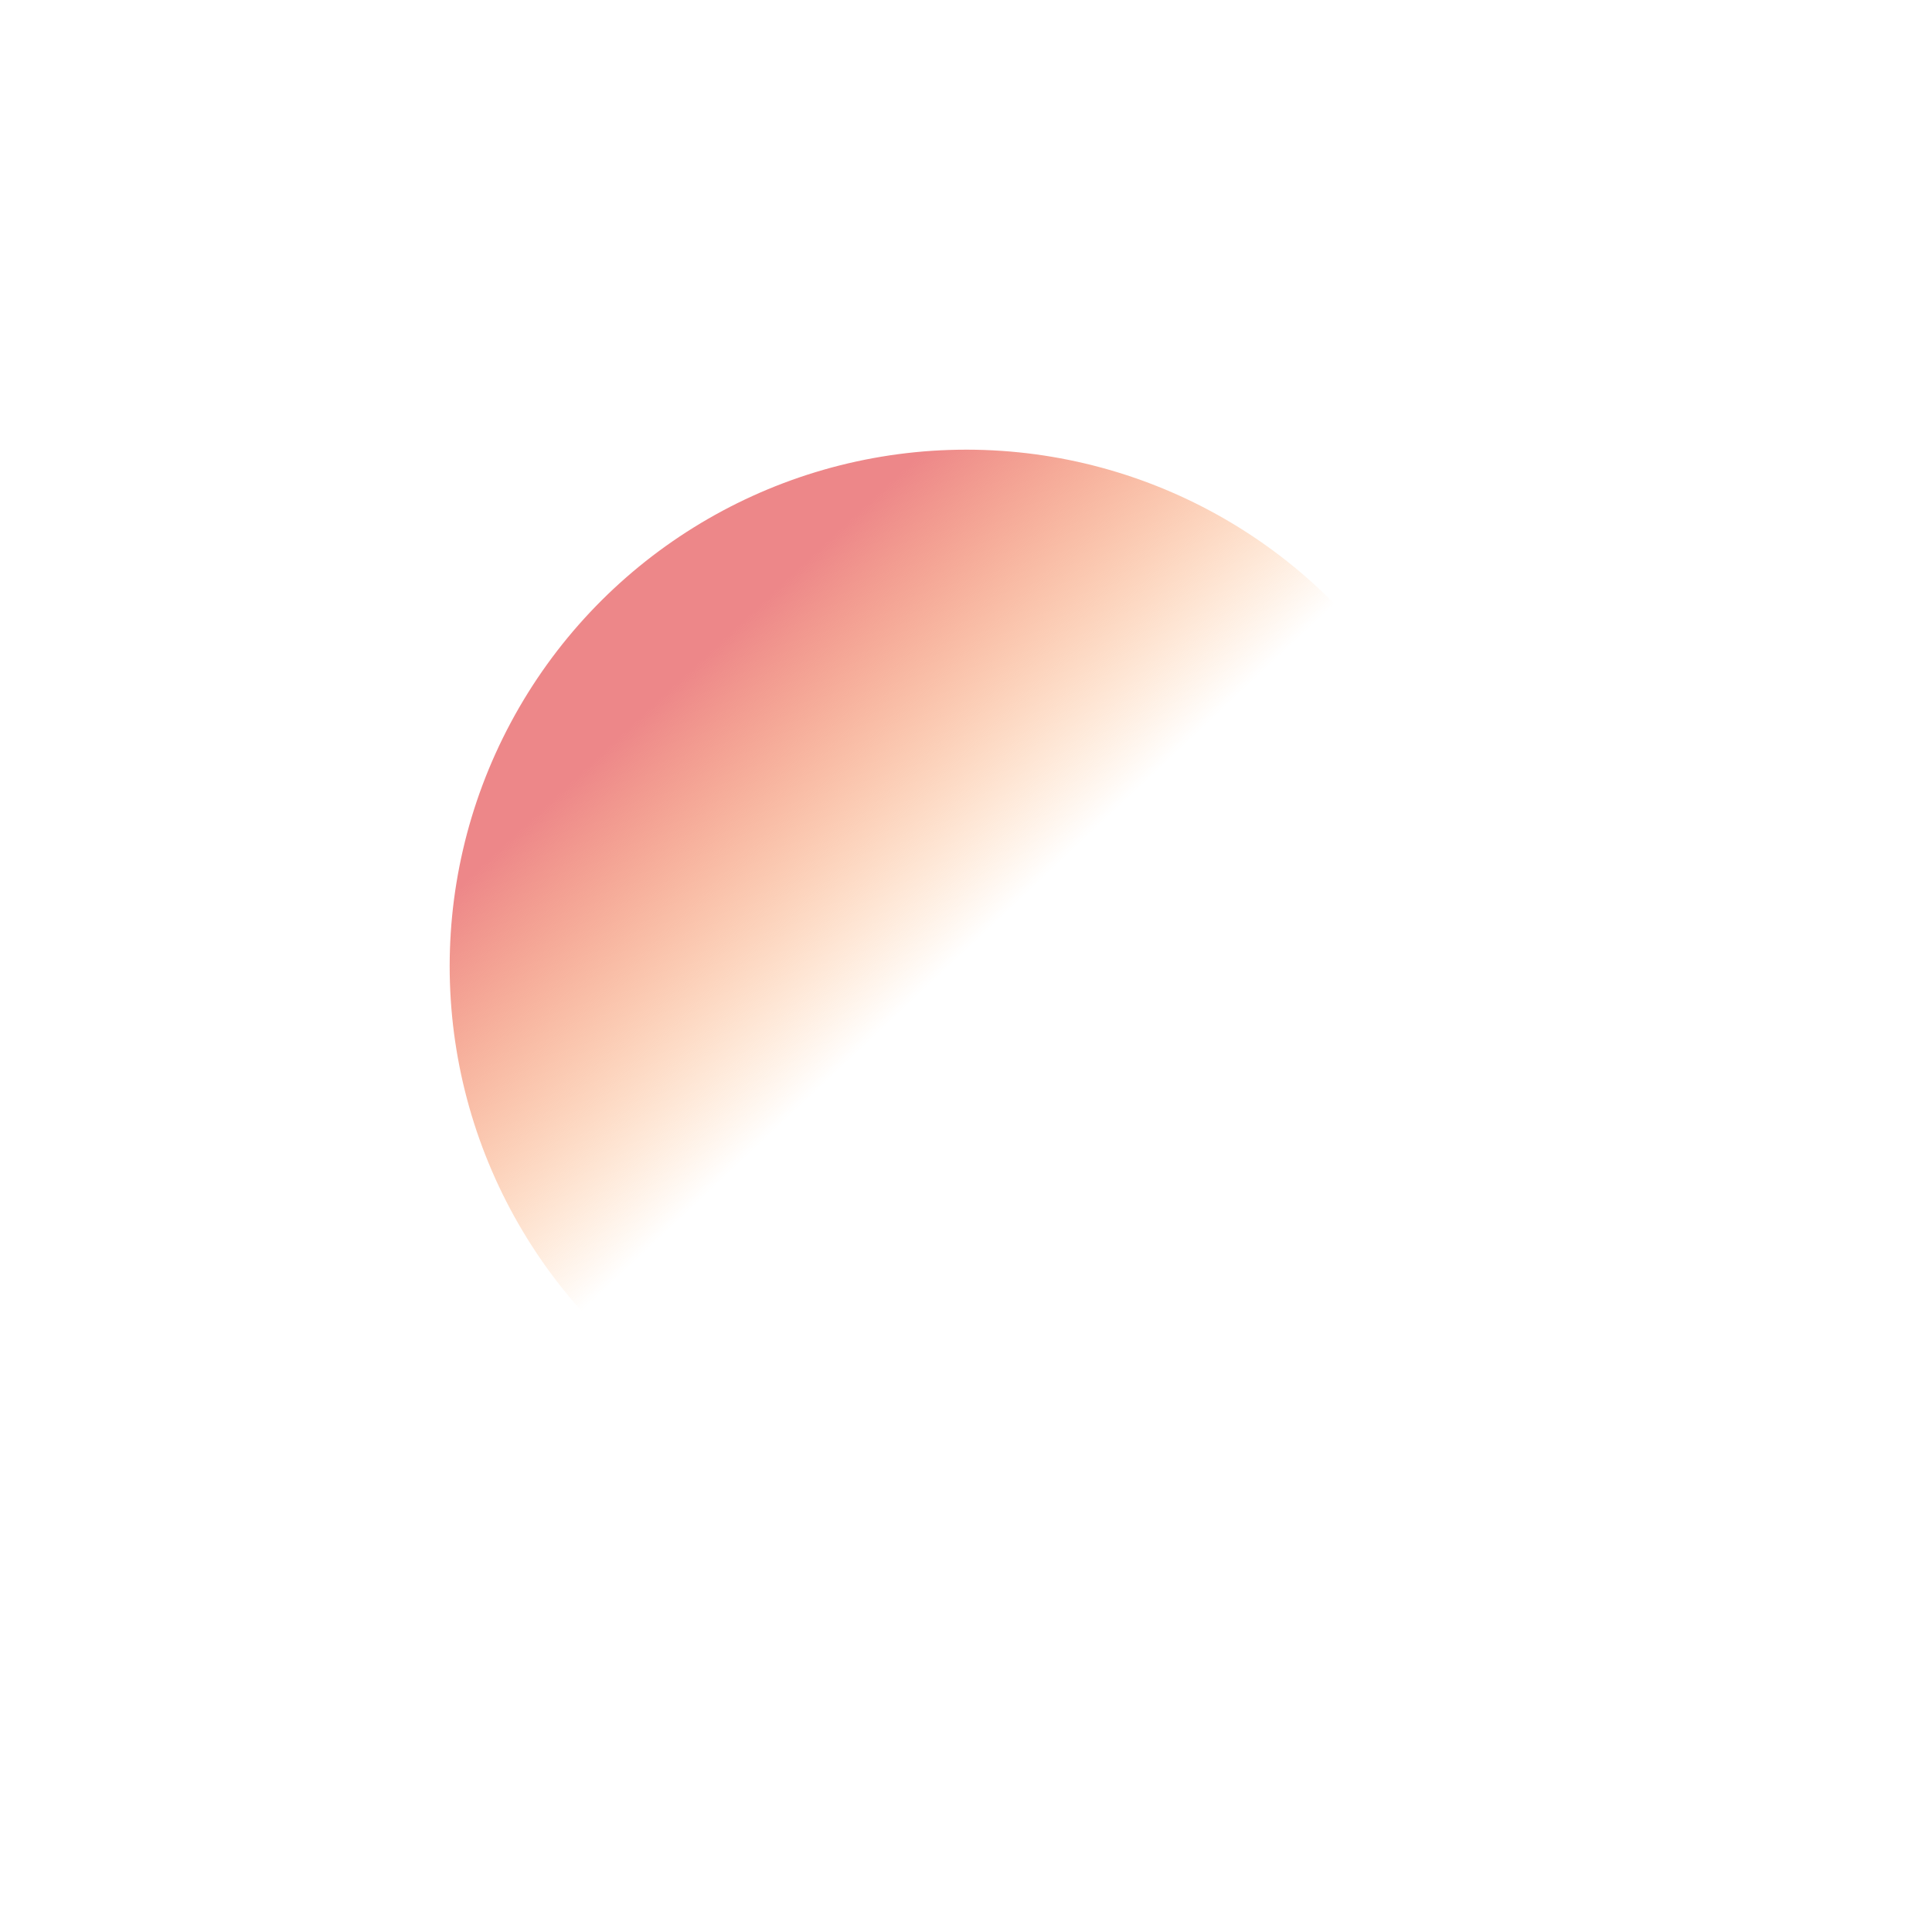 <?xml version="1.0" encoding="UTF-8"?> <svg xmlns="http://www.w3.org/2000/svg" width="1175" height="1175" viewBox="0 0 1175 1175" fill="none"> <g filter="url(#filter0_f_927_41)"> <circle cx="587.691" cy="587.69" r="314.207" transform="rotate(148.157 587.691 587.69)" fill="url(#paint0_linear_927_41)"></circle> </g> <defs> <filter id="filter0_f_927_41" x="0.441" y="0.439" width="1174.5" height="1174.5" filterUnits="userSpaceOnUse" color-interpolation-filters="sRGB"> <feFlood flood-opacity="0" result="BackgroundImageFix"></feFlood> <feBlend mode="normal" in="SourceGraphic" in2="BackgroundImageFix" result="shape"></feBlend> <feGaussianBlur stdDeviation="136.5" result="effect1_foregroundBlur_927_41"></feGaussianBlur> </filter> <linearGradient id="paint0_linear_927_41" x1="710.678" y1="814.301" x2="663.548" y2="579.802" gradientUnits="userSpaceOnUse"> <stop stop-color="#ED8789"></stop> <stop offset="1" stop-color="#FF9737" stop-opacity="0"></stop> </linearGradient> </defs> </svg> 